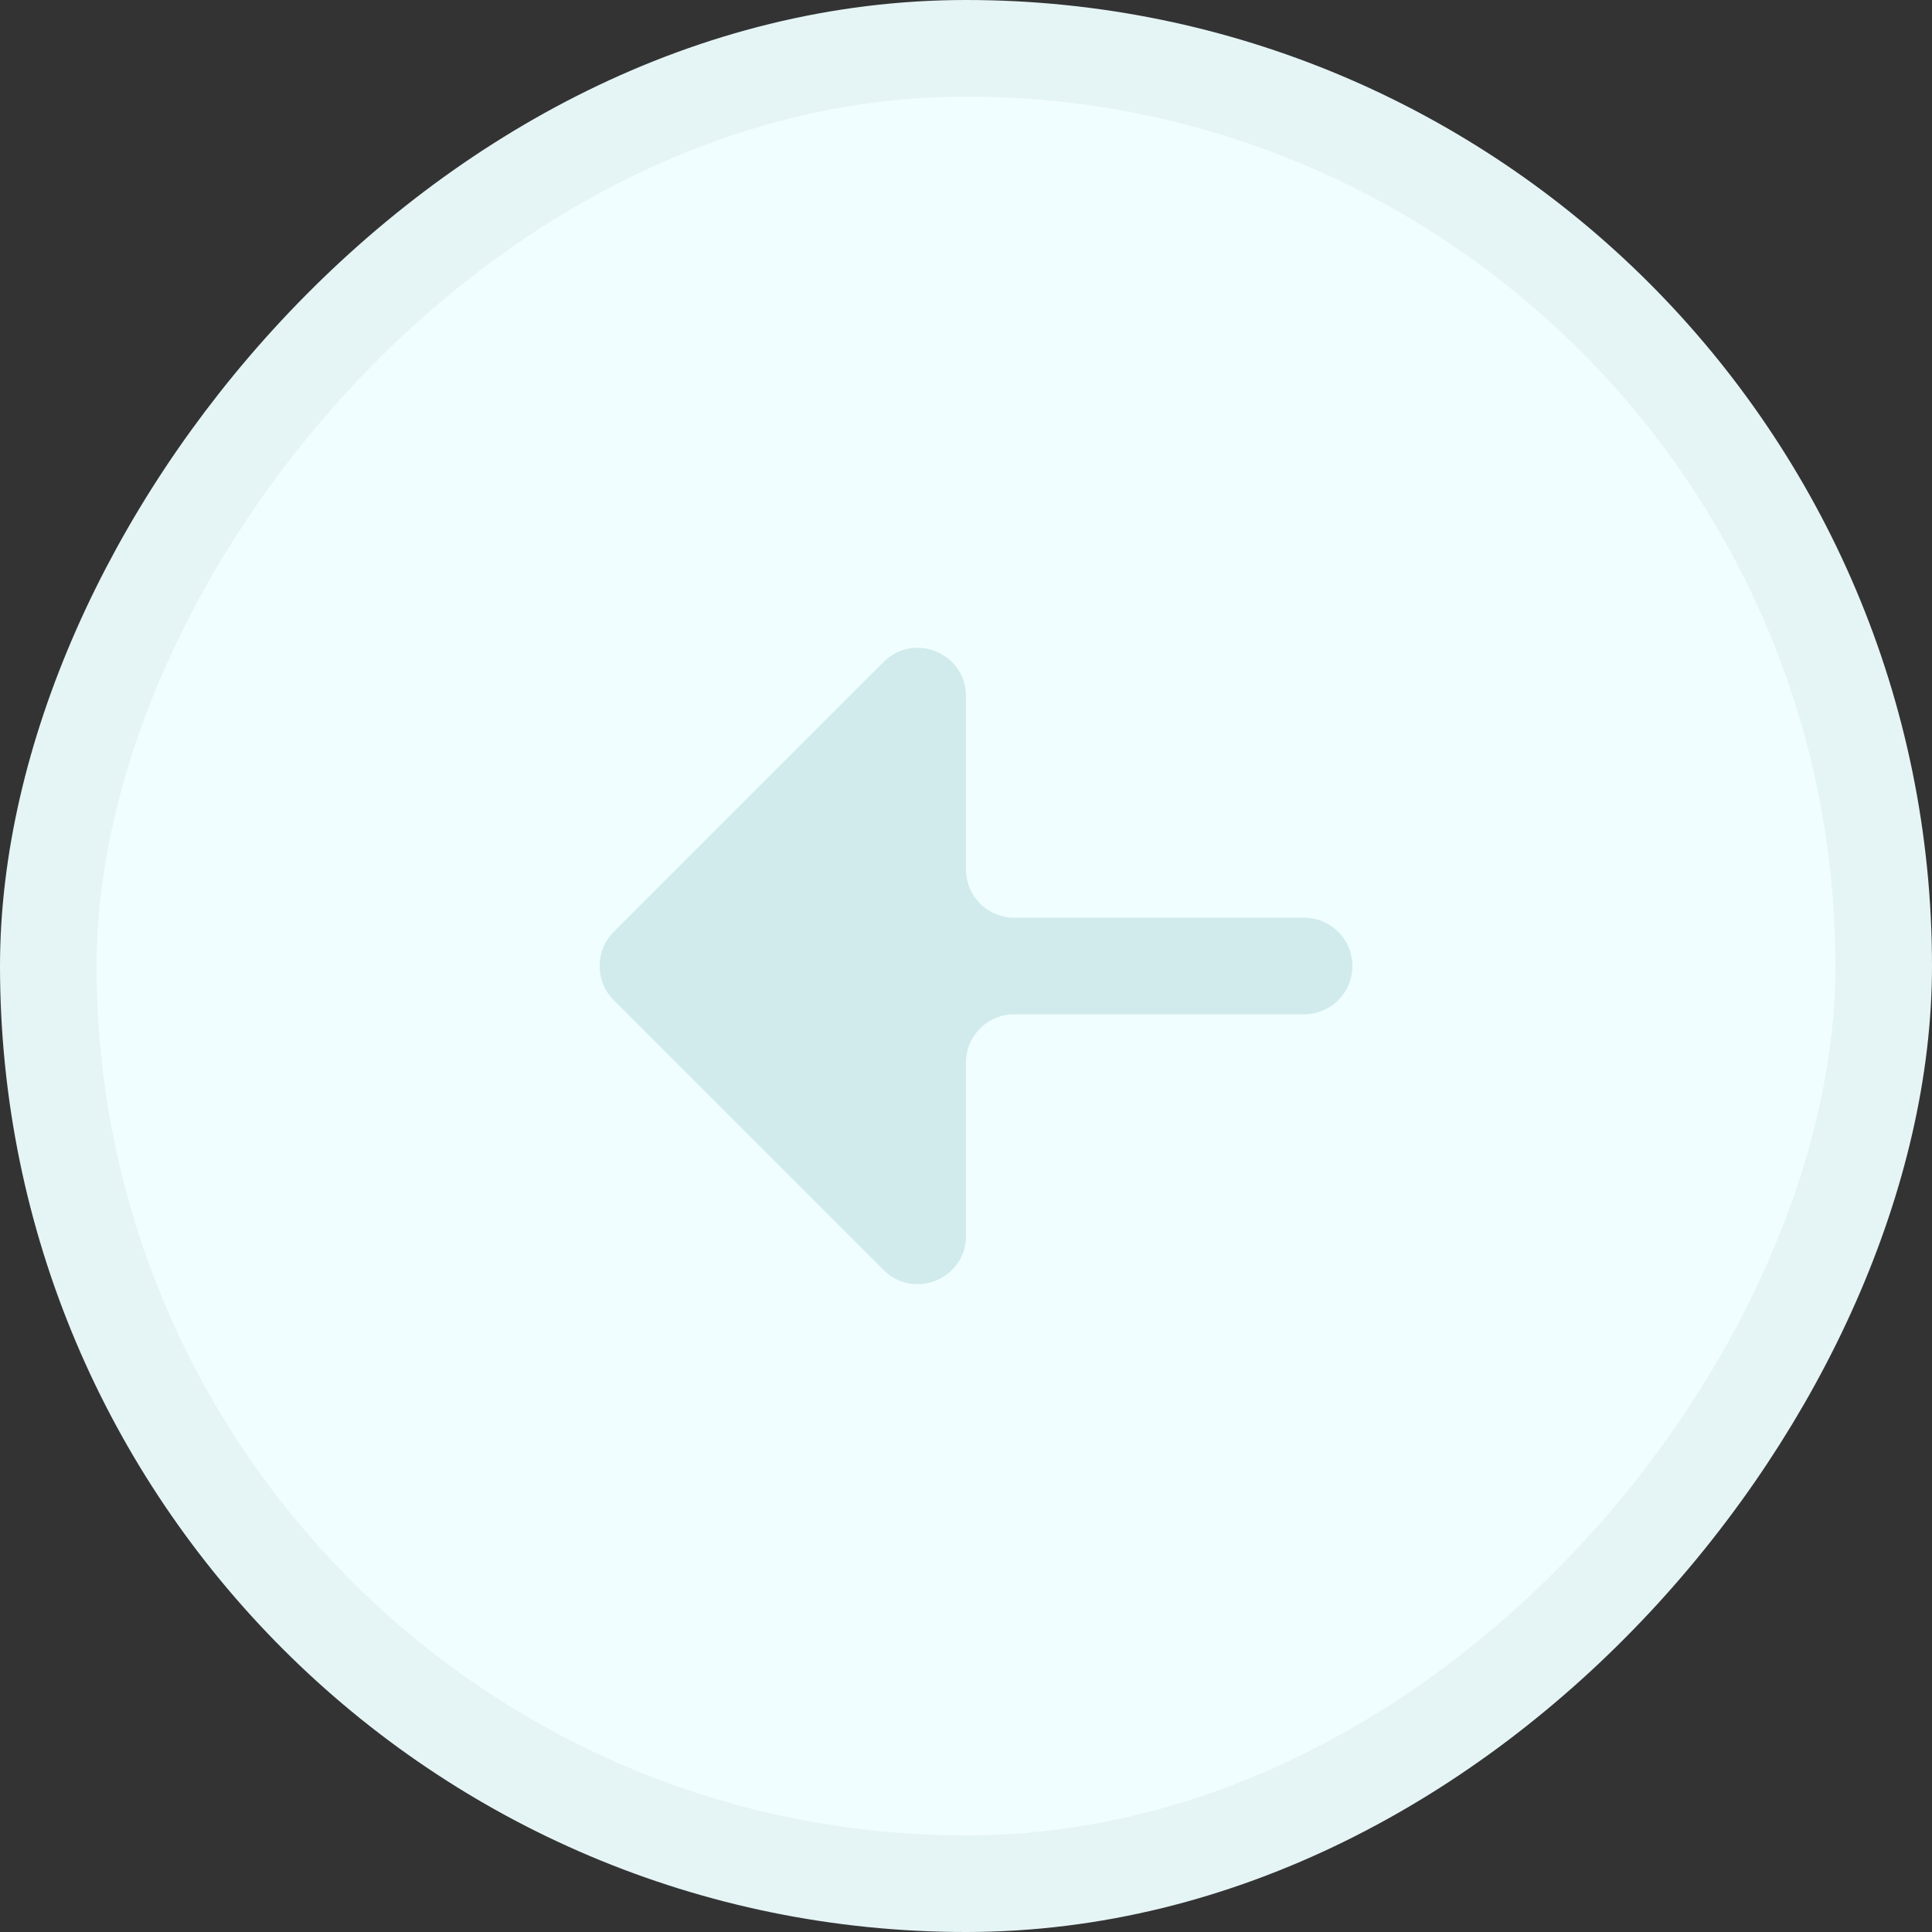 <svg width="40" height="40" fill="none" xmlns="http://www.w3.org/2000/svg"><rect width="100%" height="100%" fill="#333333" stroke="none"/><rect x="-1" y="1" width="38" height="38" rx="19" transform="matrix(-1 0 0 1 38 0)" fill="#F0FEFF" stroke="#E5F4F5" stroke-width="2"/><path d="M20 22a1 1 0 0 1 1-1h6a1 1 0 1 0 0-2h-6a1 1 0 0 1-1-1v-3.586c0-.89-1.077-1.337-1.707-.707l-5.586 5.586a1 1 0 0 0 0 1.414l5.586 5.586c.63.63 1.707.184 1.707-.707V22Z" fill="#D1EBED"/></svg>